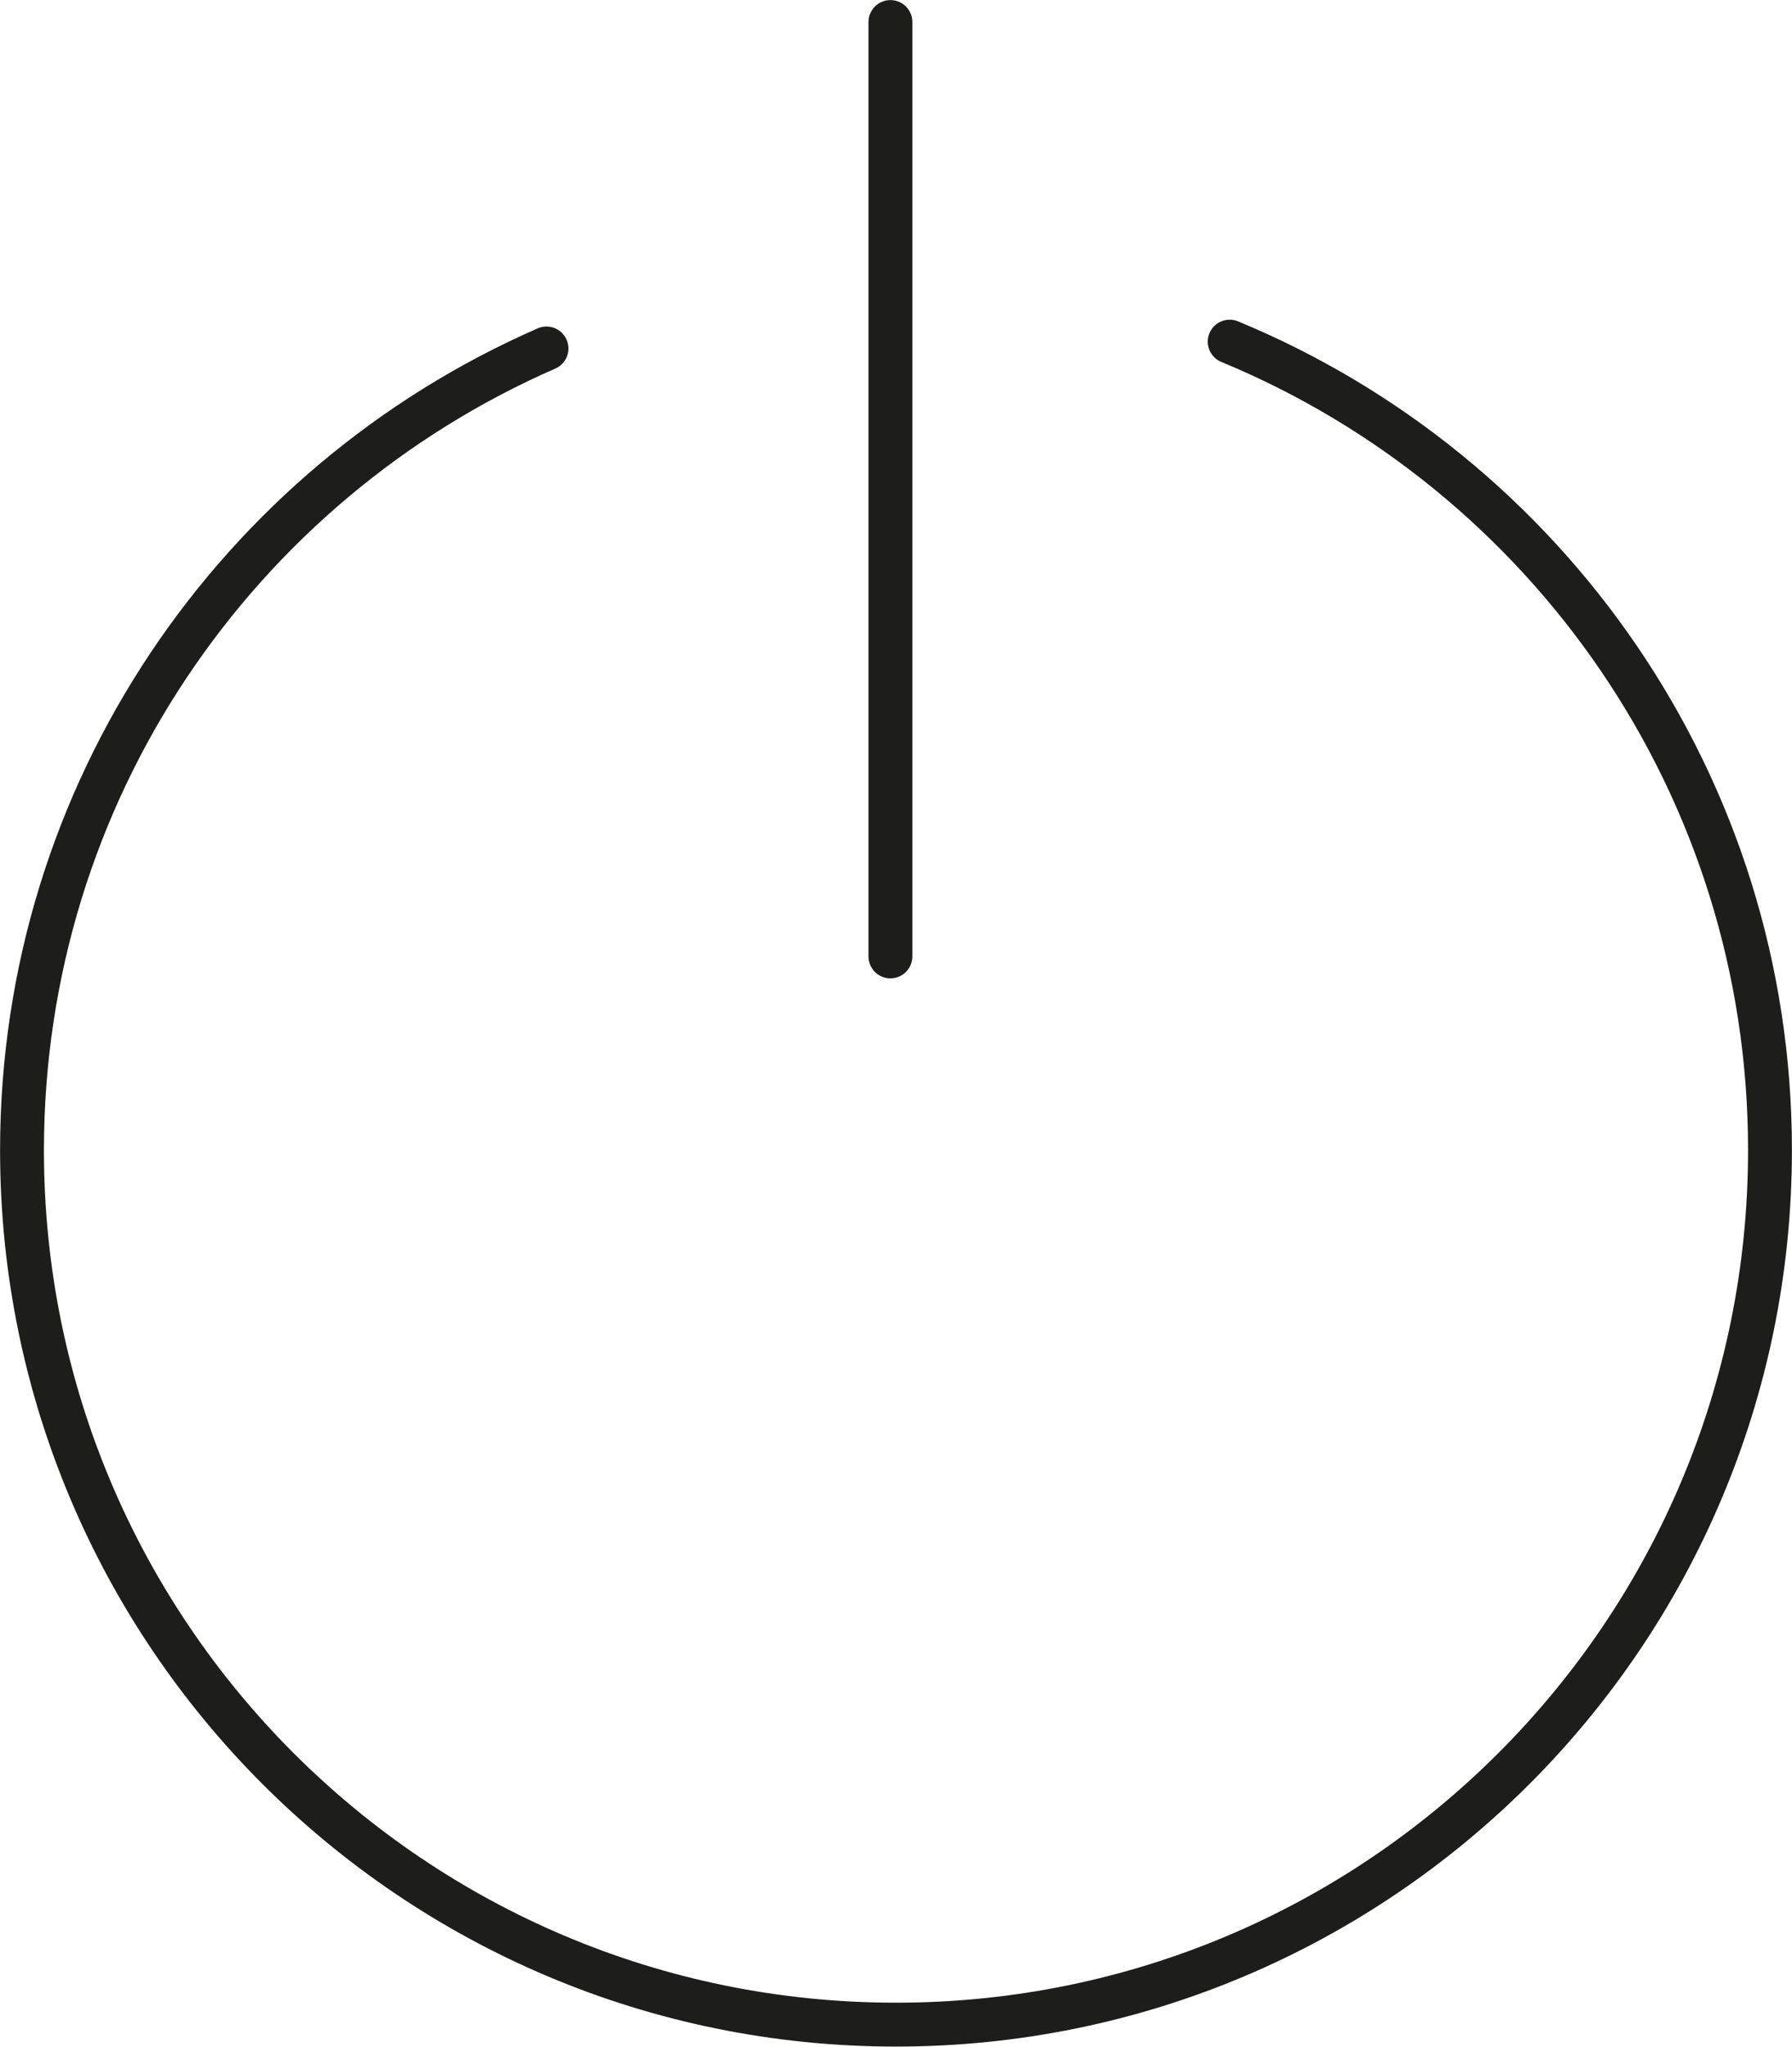 <?xml version="1.0" encoding="UTF-8"?><svg id="Layer_2" xmlns="http://www.w3.org/2000/svg" viewBox="0 0 115.62 131.97"><defs><style>.cls-1{fill:none;stroke:#1d1d1b;stroke-linecap:round;stroke-miterlimit:10;stroke-width:2.83px;}</style></defs><g id="Layer_1-2"><line class="cls-1" x1="57.45" y1="1.42" x2="57.45" y2="61.67"/><path class="cls-1" d="M79.34,22.03c20.47,8.46,34.86,28.61,34.86,52.13,0,31.14-25.25,56.39-56.39,56.39S1.42,105.31,1.42,74.17c0-23.13,13.92-43,33.84-51.7"/></g></svg>
